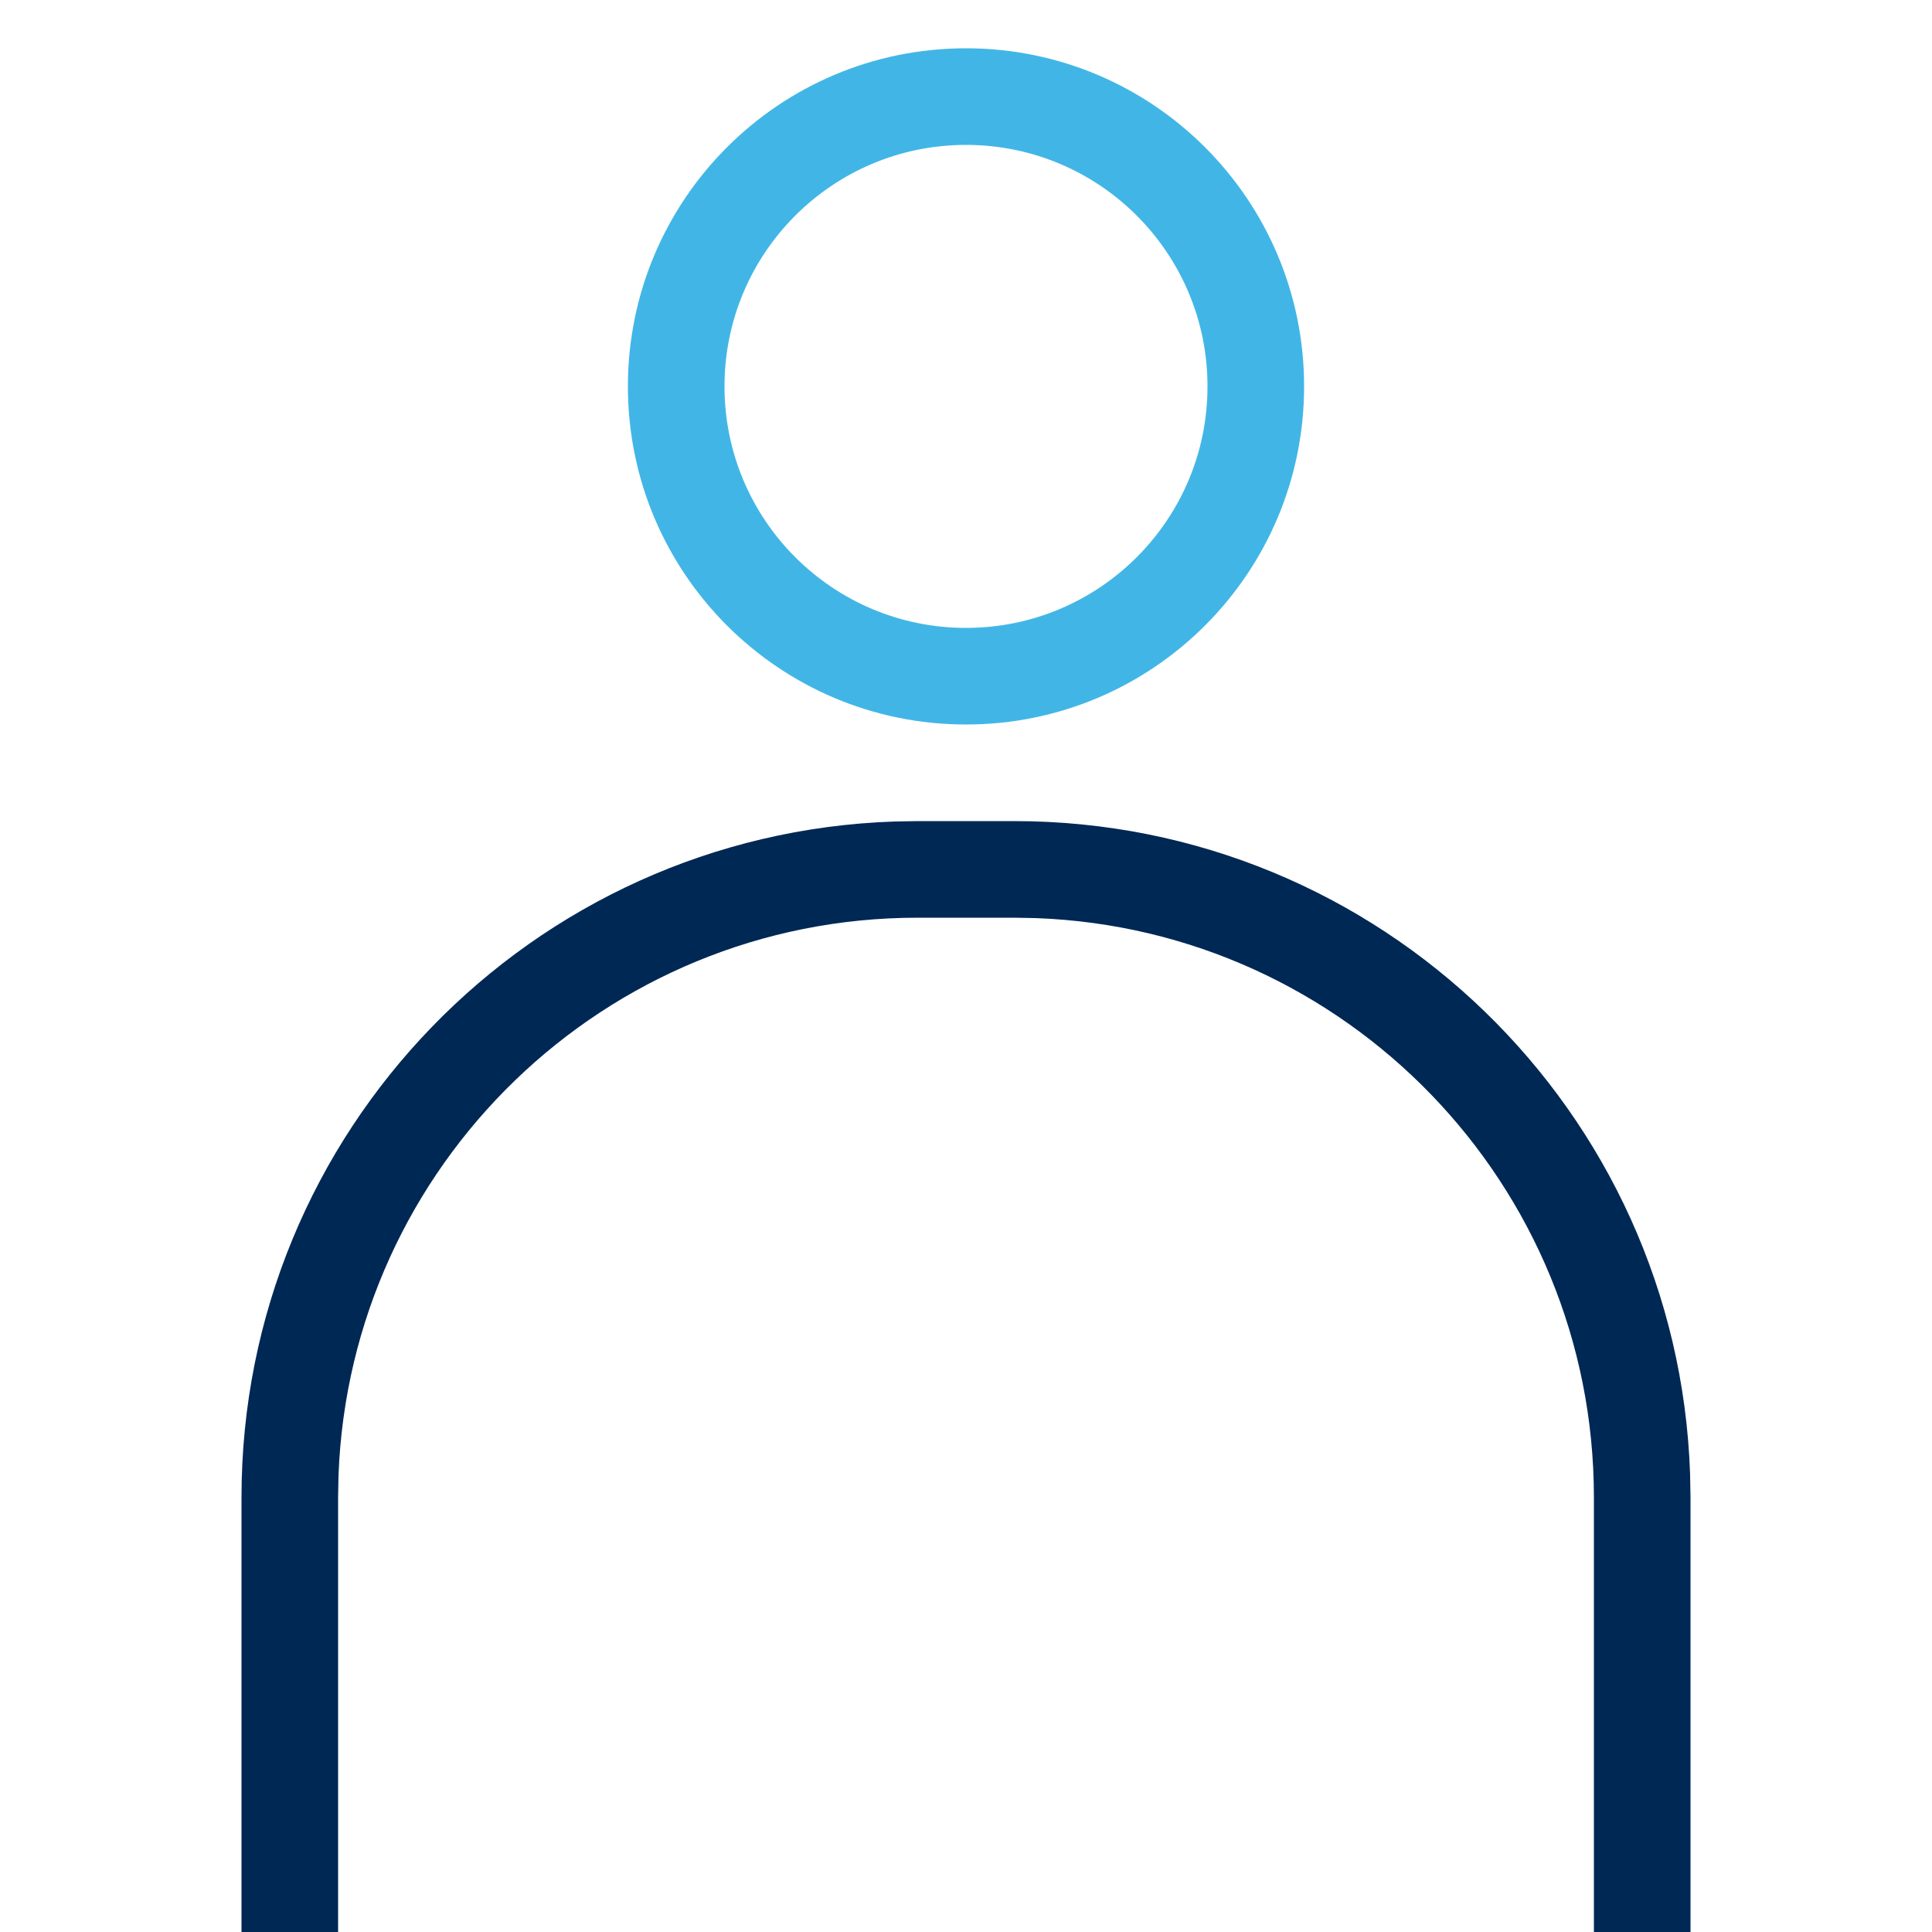 <?xml version="1.0" encoding="UTF-8"?>
<svg width="52px" height="52px" viewBox="0 0 52 52" version="1.1" xmlns="http://www.w3.org/2000/svg" xmlns:xlink="http://www.w3.org/1999/xlink">
    <title>0E65EC9D-F157-438C-95A4-6E6C71056417</title>
    <g id="01.eCLM_Desktop" stroke="none" stroke-width="1" fill="none" fill-rule="evenodd">
        <g id="01.HOME_PREGUNTAS_DESKTOP_JCLM" transform="translate(-1122, -4140)">
            <g id="Componente/Modulo/Tambien-te-puede-interesar" transform="translate(91, 4002)">
                <g id="Perfil-del--contratante">
                    <g transform="translate(845, 42)">
                        <g id="TRAMITE" transform="translate(84, 73)">
                            <g id="CAJA">
                                <g>
                                    <g id="BG">
                                        <g id="ico/alerta-copy" transform="translate(102, 23)">
                                            <path d="M26,1.3 C20.974,1.3 16.9,5.374 16.9,10.4 C16.9,15.426 20.974,19.5 26,19.5 C31.026,19.5 35.1,15.426 35.1,10.4 C35.1,5.374 31.026,1.3 26,1.3 Z M26,3.9 C29.59,3.9 32.5,6.81 32.5,10.4 C32.5,13.99 29.59,16.9 26,16.9 C22.41,16.9 19.5,13.99 19.5,10.4 C19.5,6.81 22.41,3.9 26,3.9 Z" id="Oval" fill="#41B6E6"></path>
                                            <path d="M27.3,22.1 C37.142,22.1 45.16,29.912 45.489,39.674 L45.5,40.3 L45.5,52 L42.9,52 L42.9,40.3 C42.9,31.88 36.23,25.018 27.885,24.711 L27.3,24.7 L24.7,24.7 C16.28,24.7 9.418,31.37 9.111,39.715 L9.1,40.3 L9.1,52 L6.5,52 L6.5,40.3 C6.5,30.458 14.312,22.44 24.074,22.111 L24.7,22.1 L27.3,22.1 Z" id="Path" fill="#002855"></path>
                                        </g>
                                    </g>
                                </g>
                            </g>
                        </g>
                    </g>
                </g>
            </g>
        </g>
    </g>
</svg>